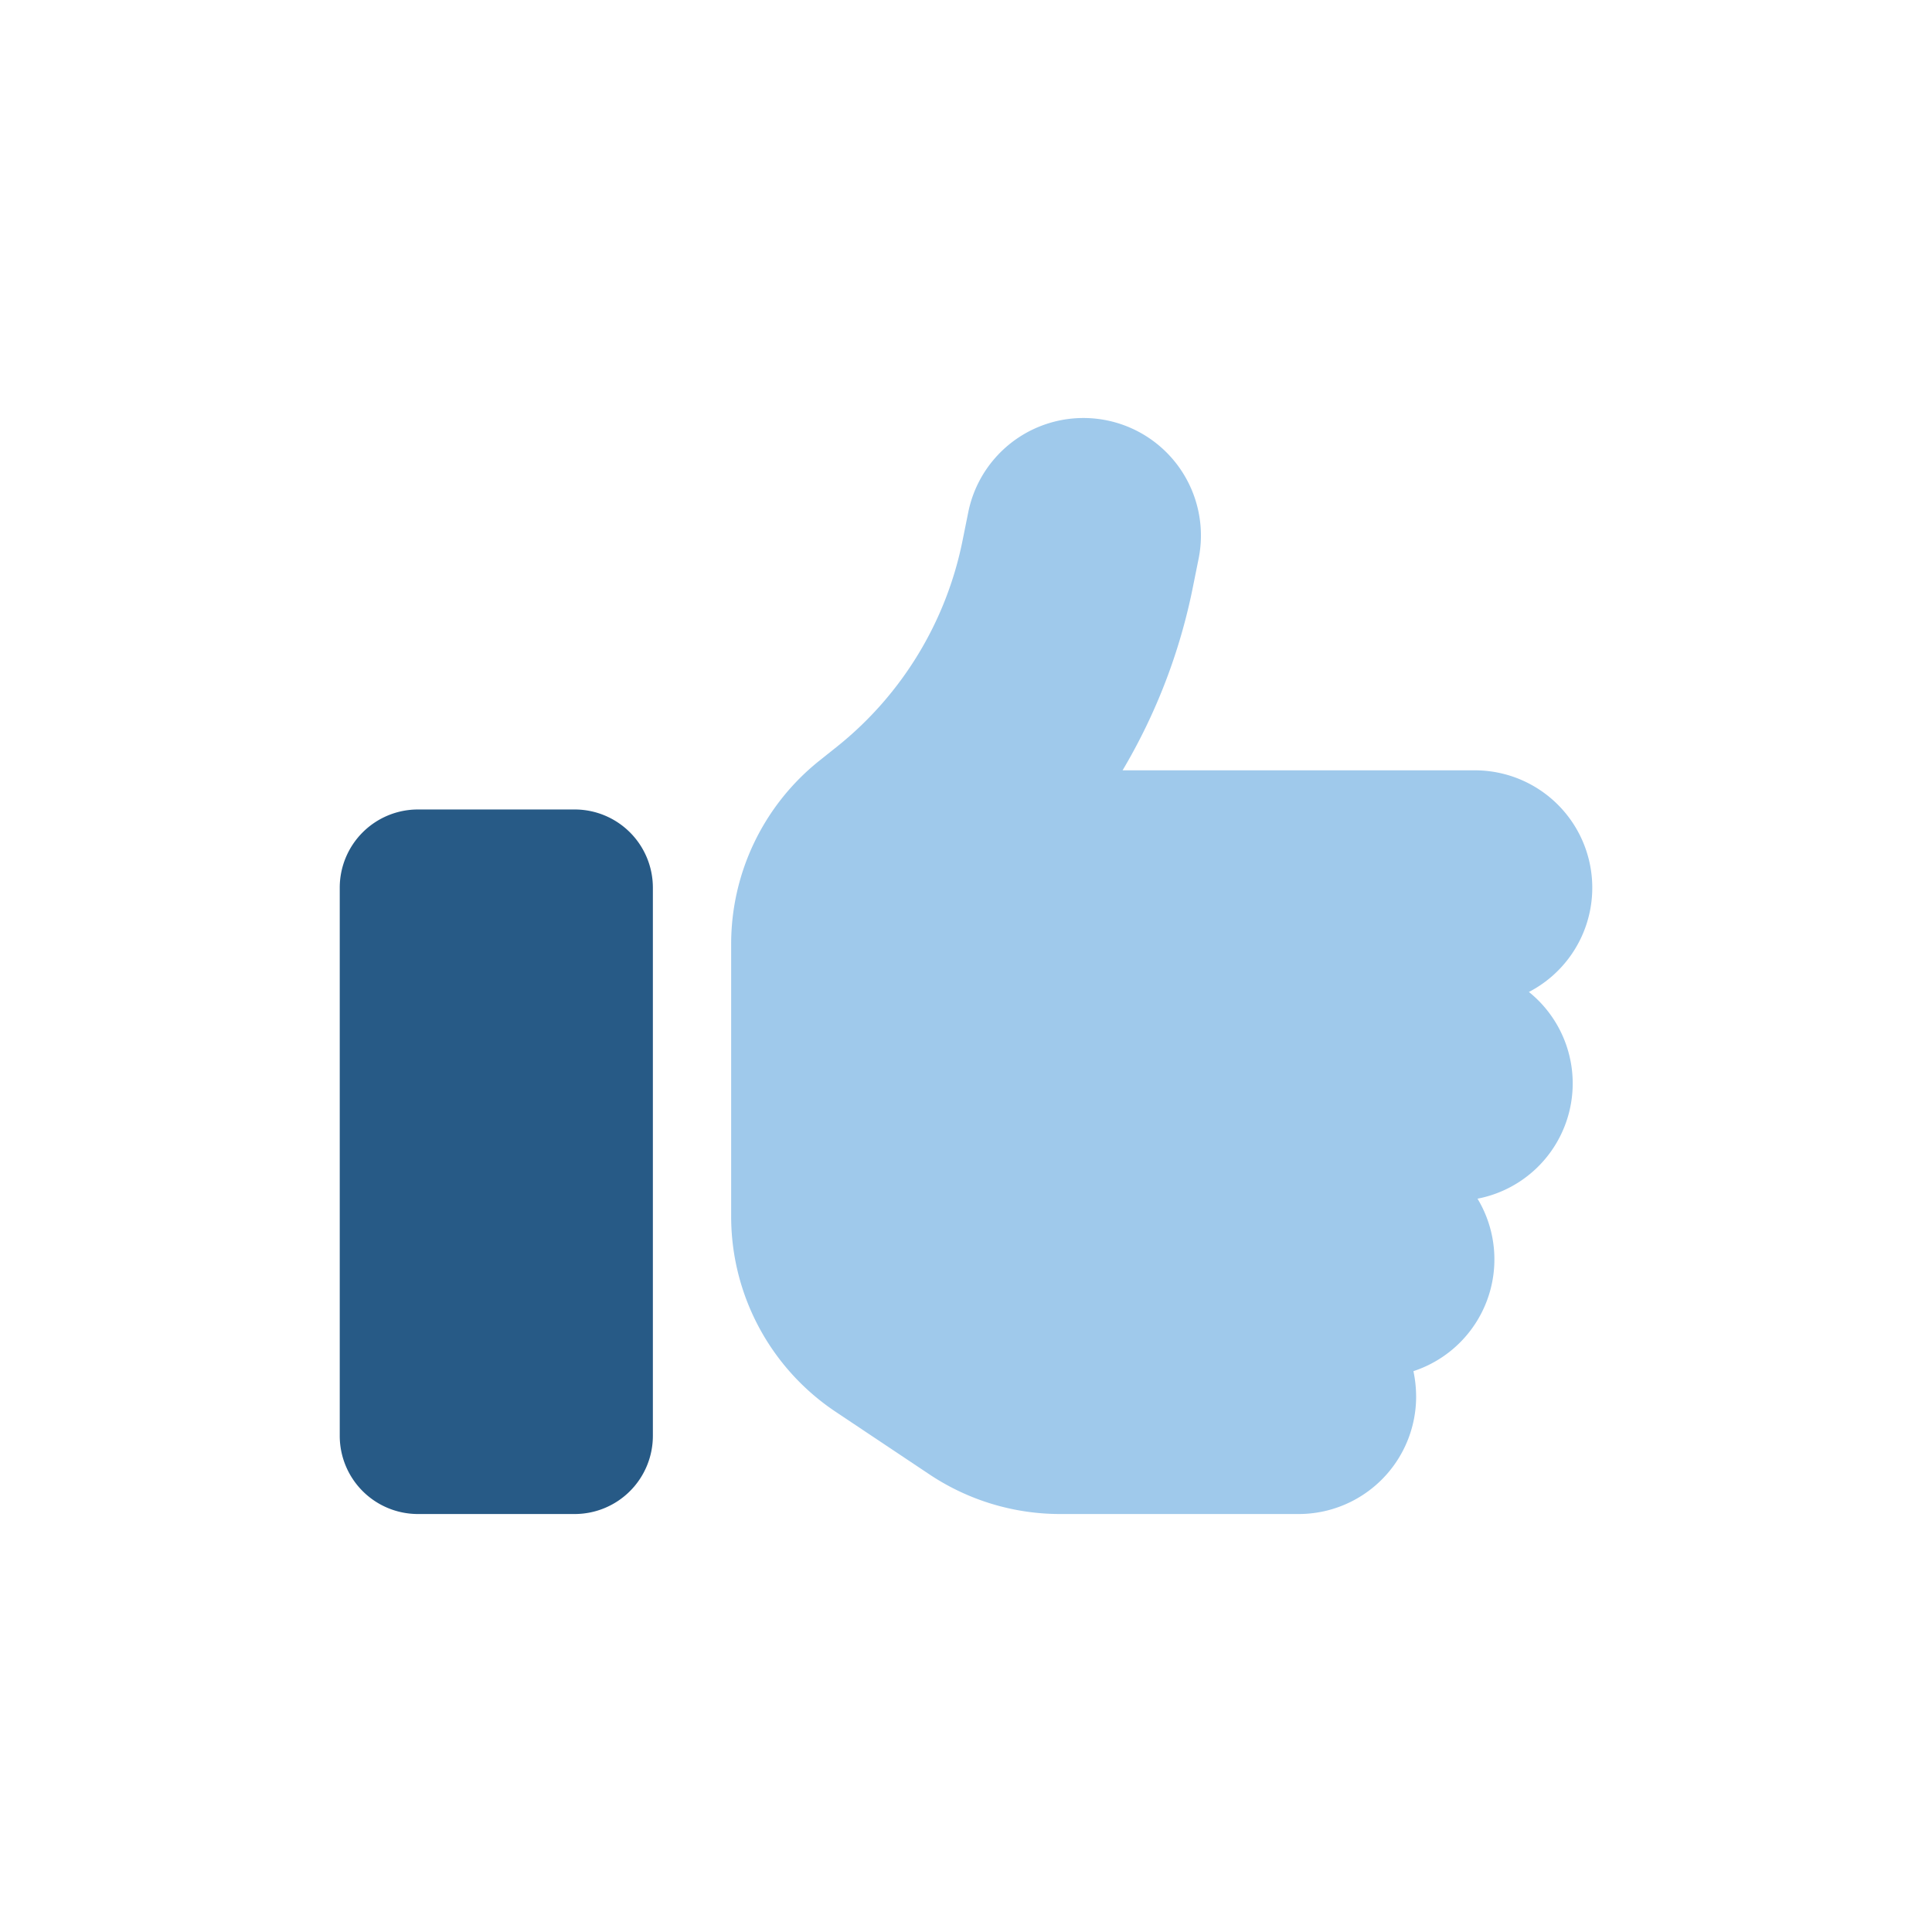 <svg xmlns="http://www.w3.org/2000/svg" xmlns:xlink="http://www.w3.org/1999/xlink" width="500" height="500" viewBox="0 0 500 500"><defs><clipPath id="b"><rect width="500" height="500"/></clipPath></defs><g id="a" clip-path="url(#b)"><g transform="translate(87.926 76.211)"><path d="M280.987,68.326a30.407,30.407,0,1,0-59.639-11.9l-1.456,7.217a91.265,91.265,0,0,1-32.415,53.308l-4.685,3.735A60.7,60.7,0,0,0,160,168.167v70.4a60.78,60.78,0,0,0,27.034,50.585l24.375,16.271a60.9,60.9,0,0,0,33.745,10.193h61.728a30.4,30.4,0,0,0,30.389-30.389,32.266,32.266,0,0,0-.7-6.584,30.437,30.437,0,0,0,16.587-44.634,30.38,30.38,0,0,0,13.3-53.5,30.385,30.385,0,0,0-13.992-57.36H261.3a150.937,150.937,0,0,0,18.233-47.61Z" transform="translate(-58.703)" fill="#9fc9eb"/><path d="M0,212.259A20.238,20.238,0,0,1,20.259,192H60.778a20.238,20.238,0,0,1,20.259,20.259V354.075a20.238,20.238,0,0,1-20.259,20.259H20.259A20.238,20.238,0,0,1,0,354.075Z" transform="translate(0 -58.718)" fill="#275a86"/></g></g></svg>